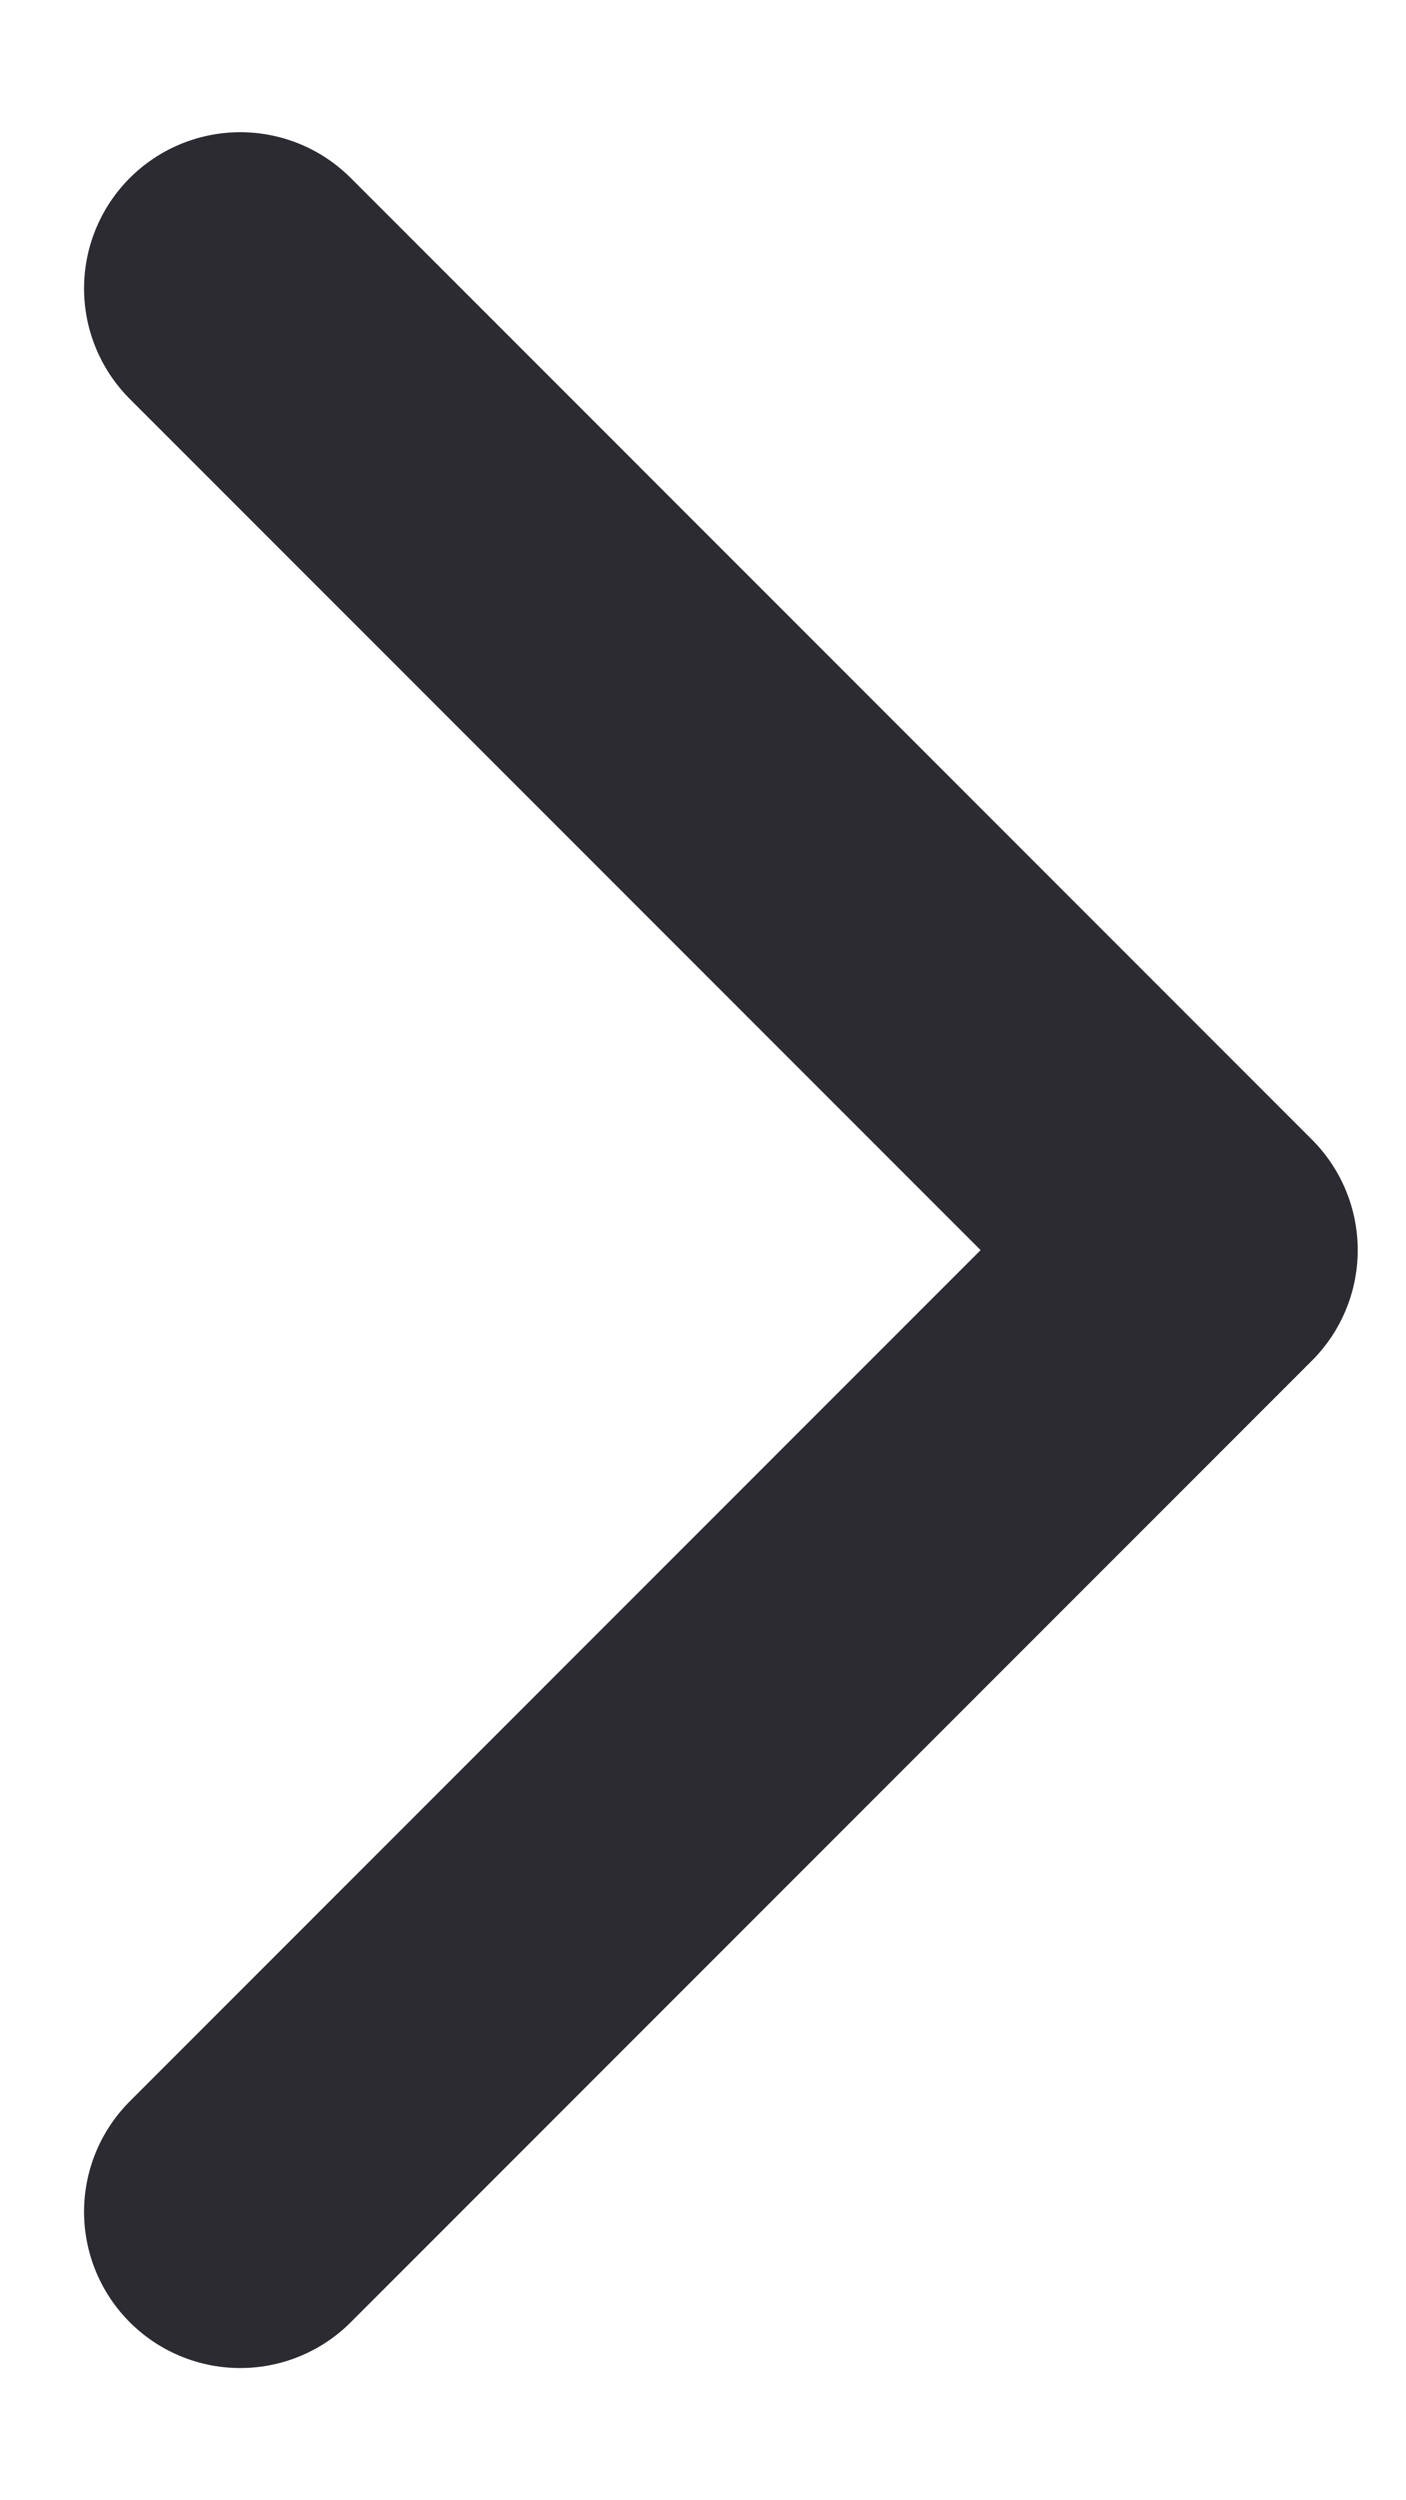 <svg width="9" height="16" viewBox="0 0 9 16" fill="none" xmlns="http://www.w3.org/2000/svg">
<path d="M1.538 14.154L7.691 8L1.538 1.846" stroke="#2D2B32" stroke-width="2" stroke-linecap="round" stroke-linejoin="round"/>
</svg>
